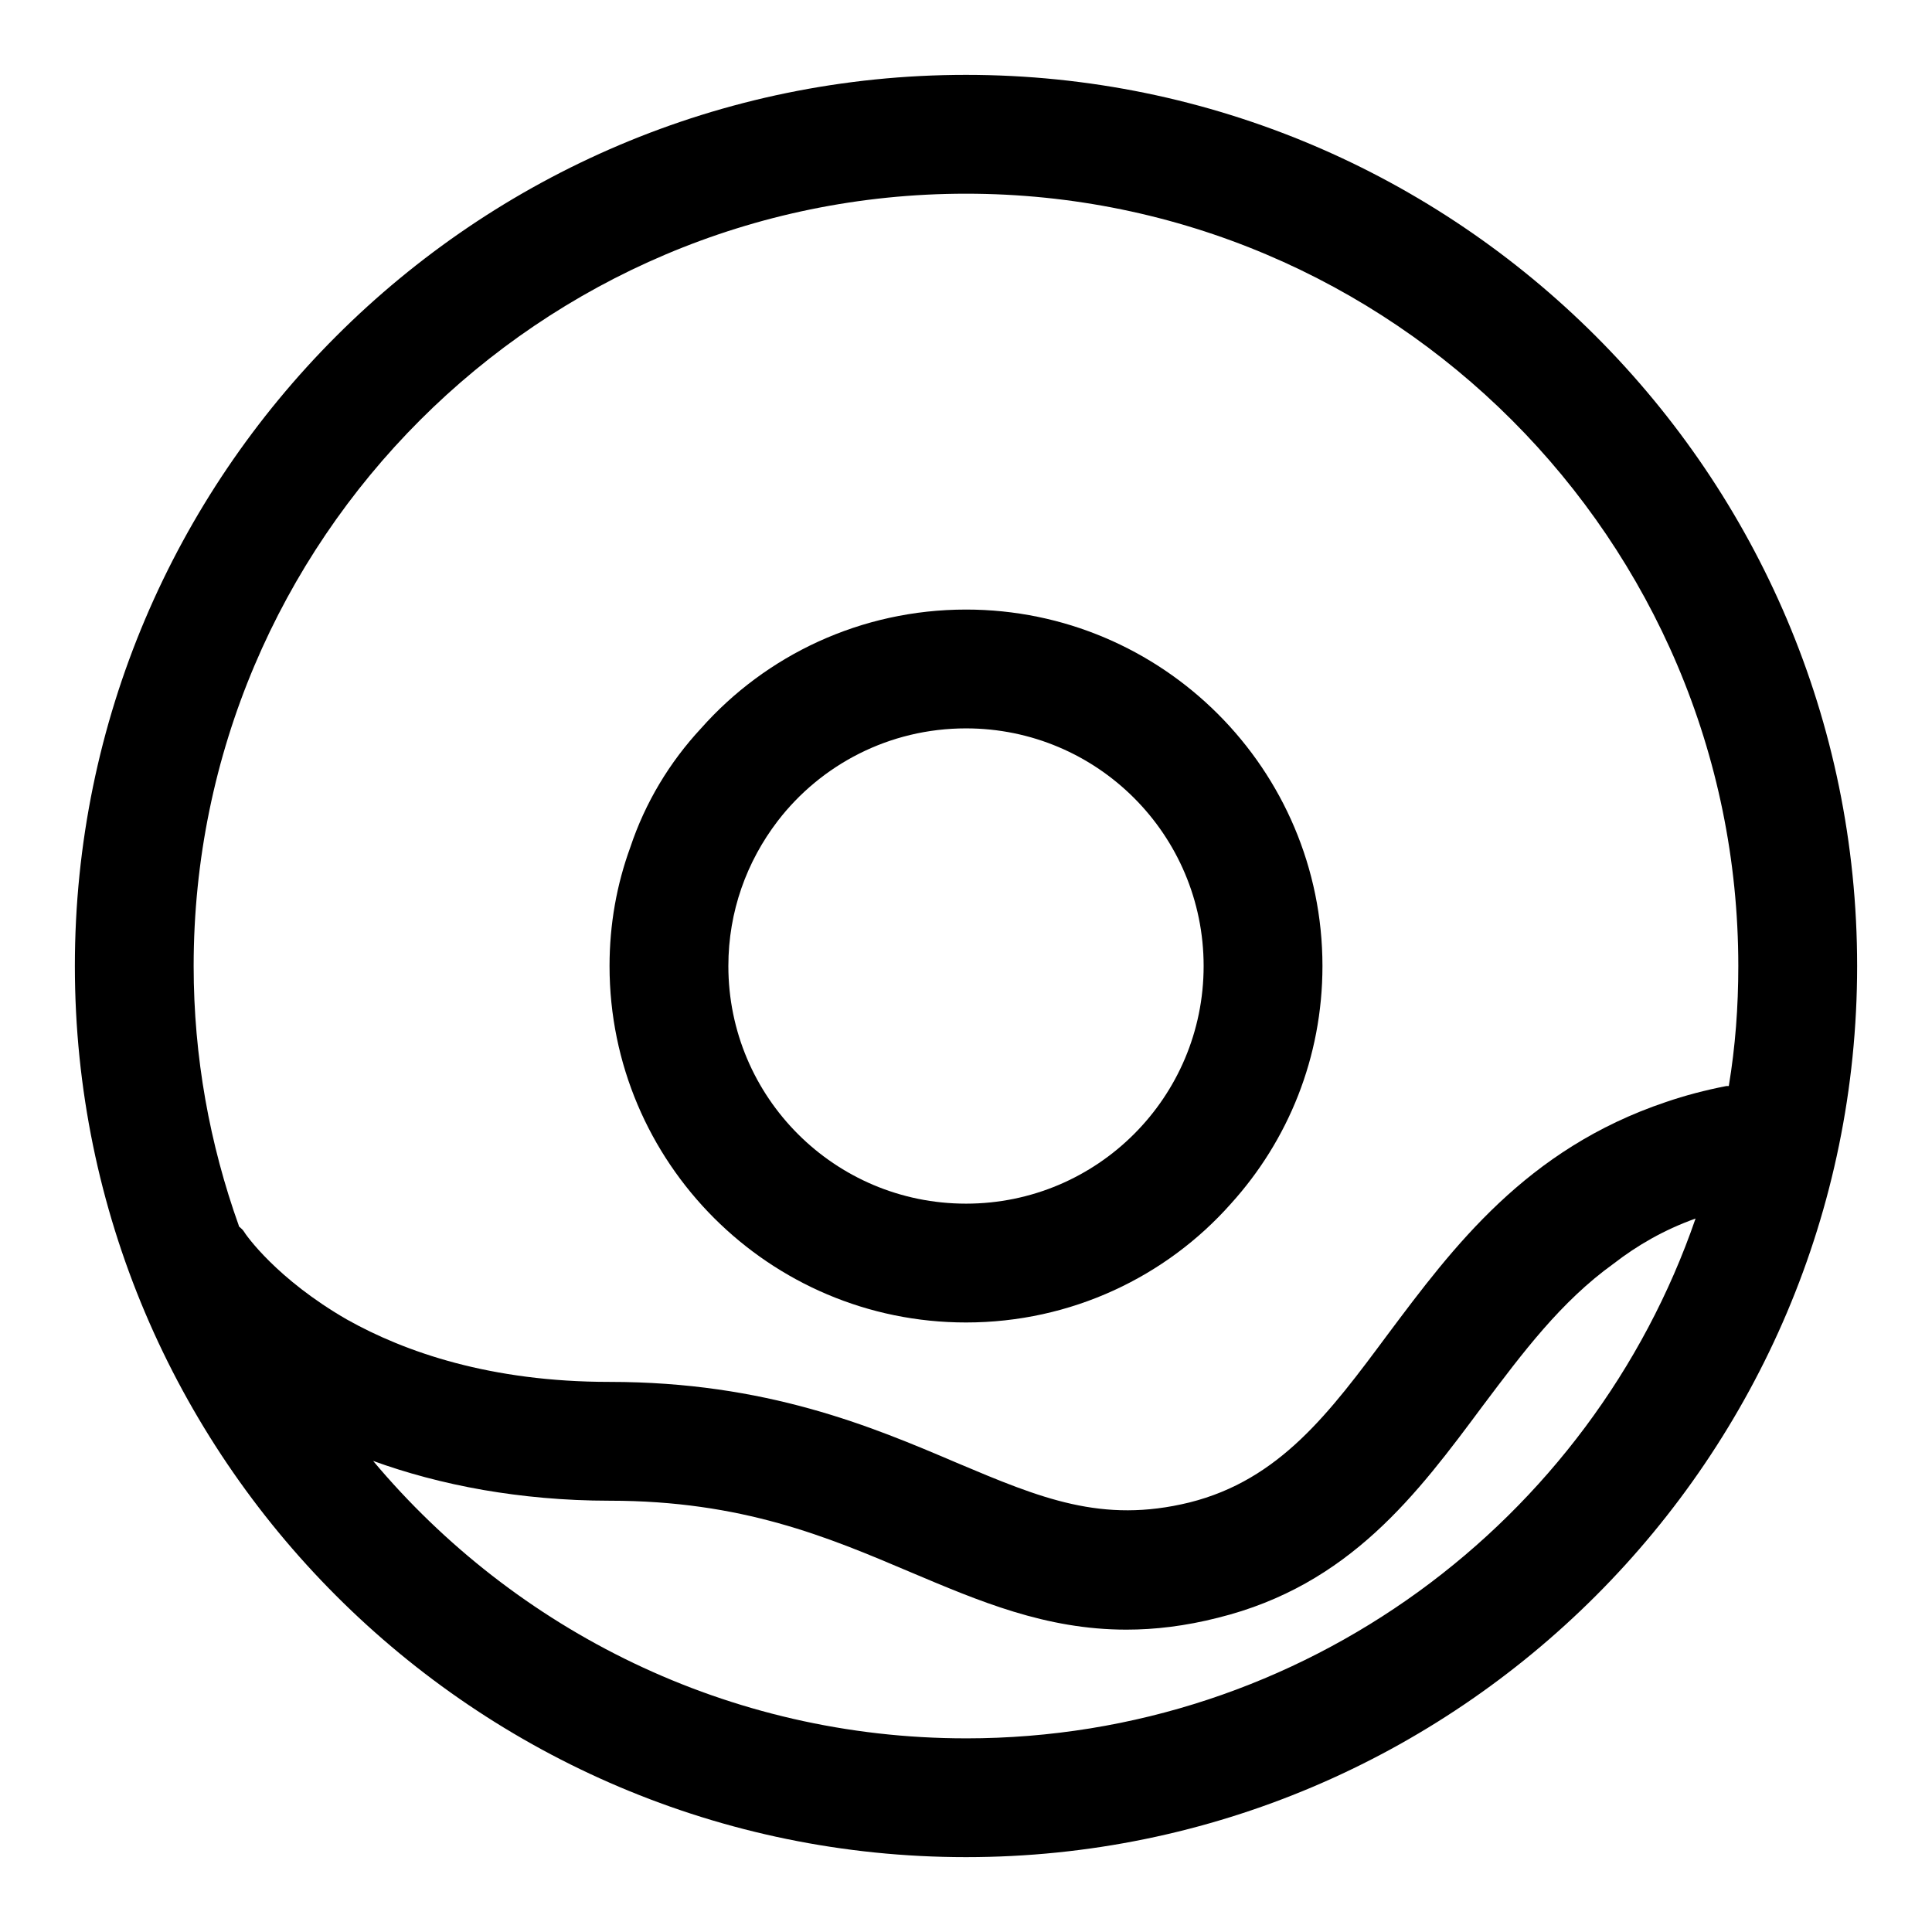 <?xml version="1.0" encoding="UTF-8"?>
<!-- Uploaded to: ICON Repo, www.svgrepo.com, Generator: ICON Repo Mixer Tools -->
<svg fill="#000000" width="800px" height="800px" version="1.1" viewBox="144 144 512 512" xmlns="http://www.w3.org/2000/svg">
 <g>
  <path d="m400 305.54c-27.867 0-53.059 12.121-70.219 31.488-8.344 8.973-14.801 19.68-18.734 31.488-3.625 9.918-5.512 20.465-5.512 31.488 0 52.113 42.352 94.465 94.465 94.465 27.867 0 53.059-12.121 70.219-31.488 15.113-16.688 24.246-38.73 24.246-62.977-0.004-52.113-42.355-94.465-94.465-94.465zm0 157.44c-34.793 0-62.977-28.184-62.977-62.977 0-14.484 4.879-27.711 13.066-38.414 11.492-14.961 29.598-24.562 49.91-24.562 34.793 0 62.977 28.184 62.977 62.977s-28.184 62.977-62.977 62.977z"/>
  <path d="m400 163.84c-130.2 0-236.16 105.96-236.16 236.16s105.96 236.16 236.16 236.16 236.16-105.96 236.16-236.16c0.004-130.2-105.95-236.16-236.16-236.16zm0 440.84c-62.977 0-119.5-28.652-157.12-73.523 8.66 3.148 18.422 5.824 29.285 7.715 10.074 1.73 21.25 2.832 33.375 2.832 35.109 0 57.781 9.605 79.664 18.895 18.262 7.715 35.895 15.273 57.309 15.273 7.559 0 15.586-0.945 24.246-3.148 34.953-8.66 52.898-32.906 70.219-56.207 10.547-14.012 20.625-27.551 34.637-37.629 6.297-4.879 13.383-8.973 21.727-11.965-27.551 79.977-103.75 137.76-193.34 137.76zm201.52-172.87c-5.668 1.102-11.02 2.519-16.059 4.25-37 12.438-56.363 38.414-73.684 61.559-15.43 20.781-28.652 38.574-52.586 44.555-23.145 5.668-39.359-1.102-61.715-10.547-22.516-9.602-50.383-21.41-91.945-21.41-31.488 0-54.16-7.871-69.59-16.531-18.578-10.707-26.766-22.355-27.395-23.457-0.316-0.473-0.789-0.789-1.258-1.258v-0.156c-7.715-21.574-11.969-44.719-11.969-68.805 0-112.89 91.789-204.68 204.68-204.68s204.67 91.789 204.67 204.67c0 10.863-0.789 21.41-2.519 31.805z"/>
 </g>
</svg>